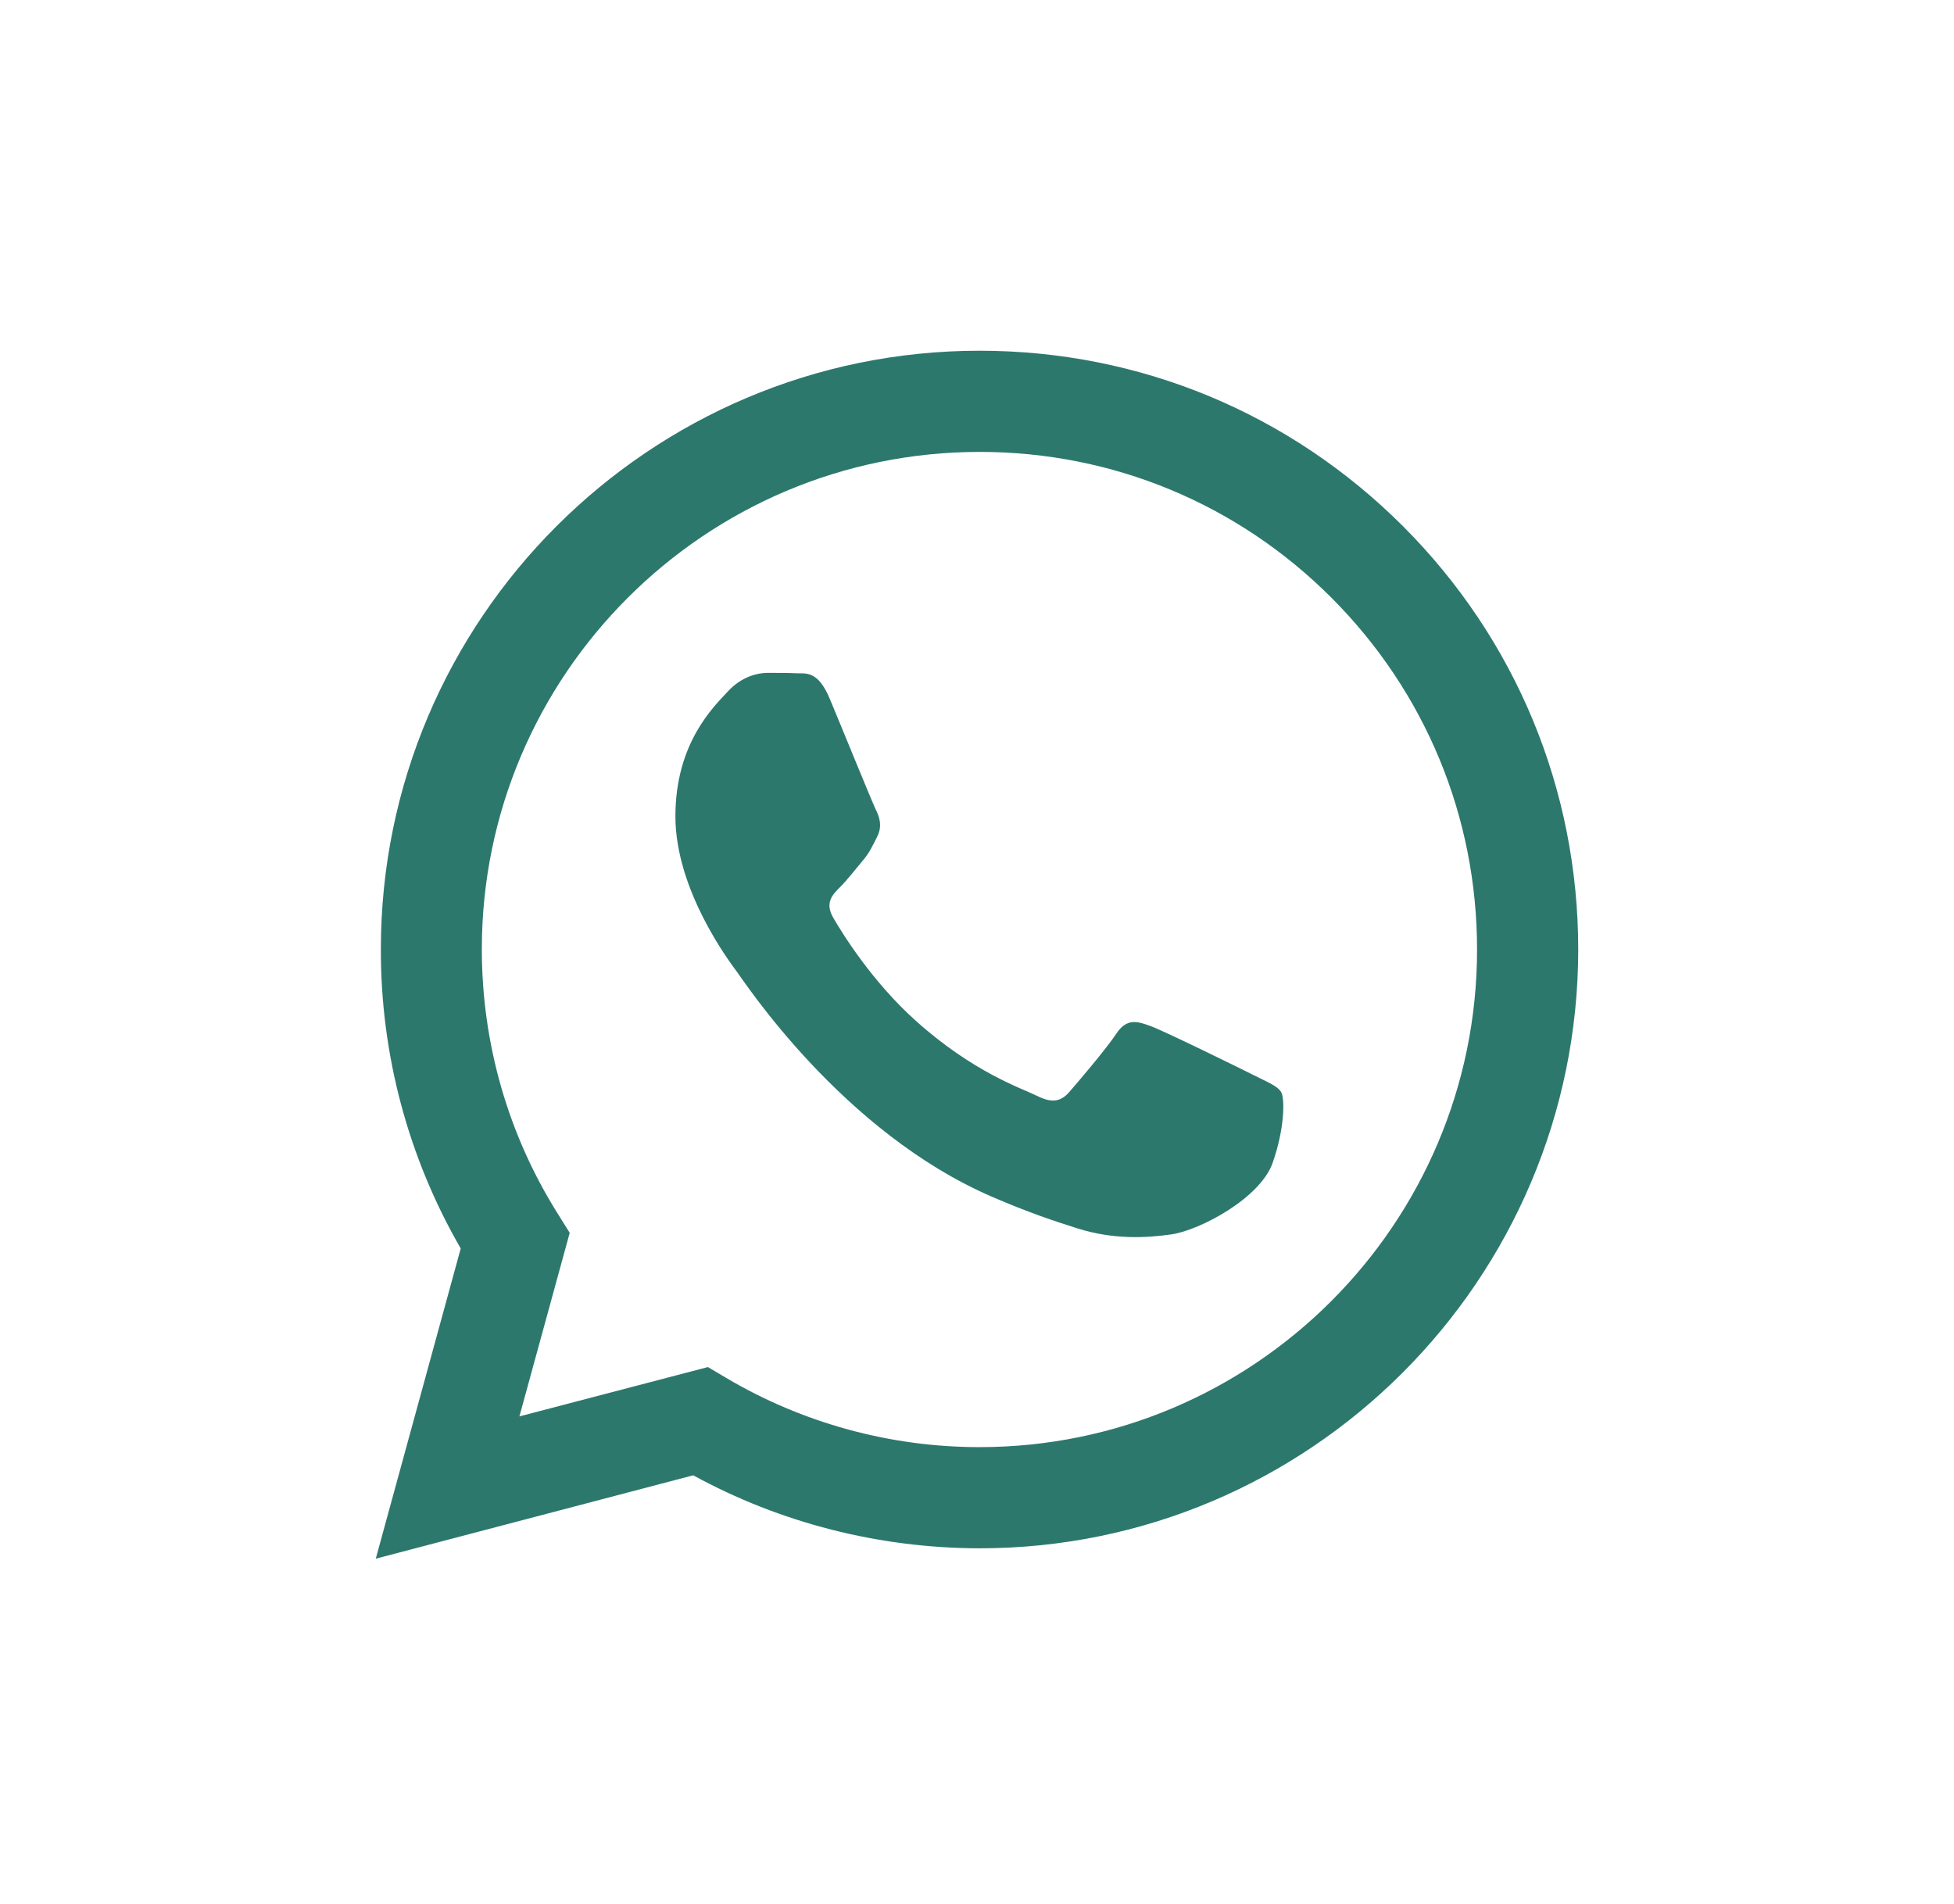 <svg width="78" height="76" viewBox="0 0 78 76" fill="none" xmlns="http://www.w3.org/2000/svg">
<path fill-rule="evenodd" clip-rule="evenodd" d="M56.008 21.008C51.492 16.492 45.492 14 39.102 14C25.93 14 15.203 24.719 15.203 37.891C15.195 42.102 16.297 46.211 18.391 49.836L15 62.219L27.672 58.891C31.156 60.797 35.094 61.797 39.094 61.805H39.102C52.273 61.805 62.992 51.086 63 37.906C63 31.523 60.516 25.523 56.008 21.008ZM39.102 57.766H39.094C35.531 57.766 32.031 56.805 28.984 55L28.258 54.57L20.734 56.539L22.742 49.211L22.273 48.461C20.281 45.297 19.234 41.641 19.234 37.891C19.234 26.945 28.148 18.039 39.109 18.039C44.414 18.039 49.398 20.109 53.148 23.859C56.898 27.617 58.961 32.602 58.961 37.906C58.961 48.859 50.047 57.766 39.102 57.766ZM49.992 42.891C49.398 42.594 46.461 41.148 45.914 40.953C45.367 40.75 44.969 40.656 44.57 41.25C44.172 41.852 43.031 43.195 42.68 43.594C42.336 43.984 41.984 44.039 41.391 43.742C40.789 43.445 38.867 42.812 36.586 40.773C34.812 39.195 33.609 37.234 33.266 36.641C32.914 36.039 33.227 35.719 33.523 35.422C33.797 35.156 34.125 34.727 34.422 34.375C34.719 34.031 34.82 33.781 35.023 33.383C35.219 32.984 35.117 32.633 34.969 32.336C34.82 32.039 33.625 29.094 33.125 27.898C32.641 26.734 32.148 26.898 31.781 26.875C31.438 26.859 31.039 26.859 30.641 26.859C30.242 26.859 29.594 27.008 29.047 27.609C28.5 28.203 26.961 29.648 26.961 32.586C26.961 35.523 29.102 38.367 29.398 38.766C29.695 39.156 33.609 45.188 39.602 47.773C41.023 48.391 42.133 48.758 43 49.031C44.43 49.484 45.734 49.422 46.766 49.273C47.914 49.102 50.297 47.828 50.797 46.43C51.289 45.039 51.289 43.844 51.141 43.594C50.992 43.344 50.594 43.195 49.992 42.891Z" fill="#2D786D"/>
</svg>

